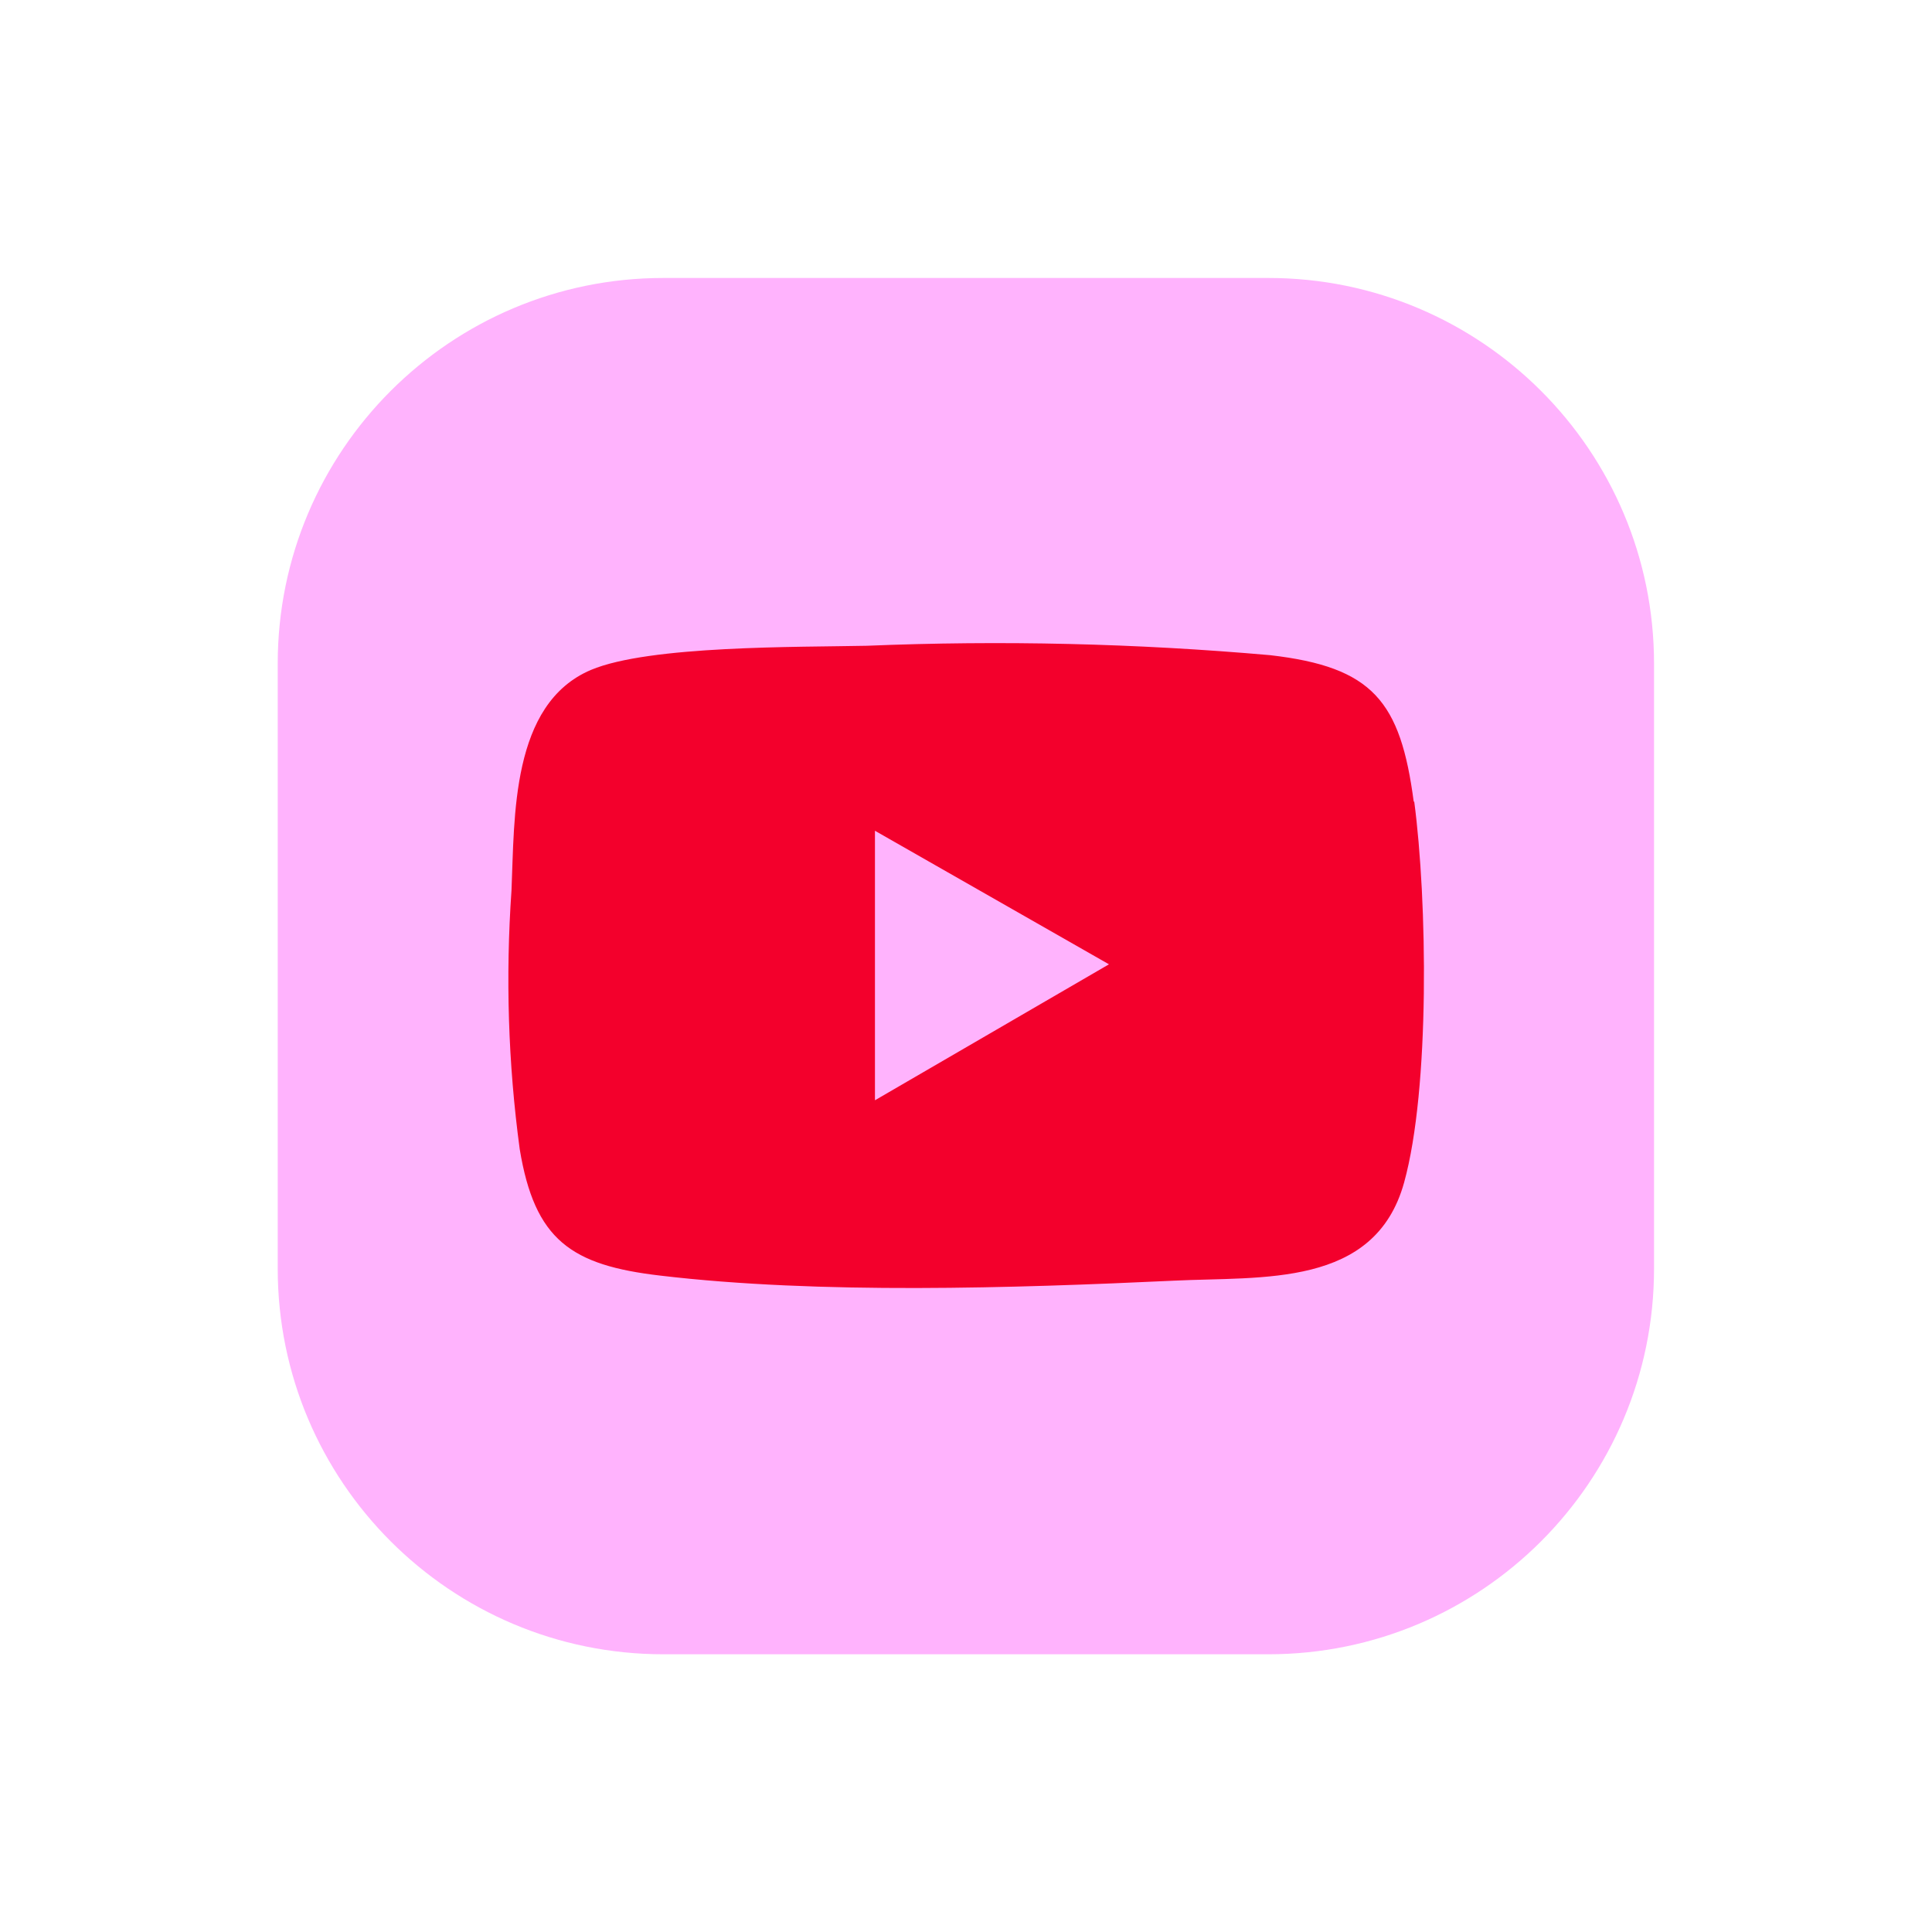 <svg xmlns="http://www.w3.org/2000/svg" id="Layer_1" data-name="Layer 1" viewBox="0 0 80 80"><defs><style>      .cls-1 {        fill: #f3002c;      }      .cls-2 {        fill: #ffb3fd;      }    </style></defs><path id="Path_399" data-name="Path 399" class="cls-2" d="M52.53,68.5h-25.06c-8.82,0-15.97-7.15-15.97-15.97h0v-25.05c0-8.82,7.15-15.97,15.97-15.97h0s25.05,0,25.05,0c8.82,0,15.97,7.15,15.97,15.97v25.05c0,8.82-7.15,15.97-15.97,15.97"></path><path id="Path_400" data-name="Path 400" class="cls-1" d="M58.54,33.2c-.55-4.16-1.69-5.58-5.94-6.07-5.56-.49-11.14-.62-16.71-.39-2.82.06-9-.02-11.42,1-3.32,1.41-3.16,6.1-3.29,9.13-.25,3.57-.14,7.16.34,10.71.62,3.77,2.13,4.81,5.82,5.24,6.59.78,14.63.52,21.27.21,3.66-.18,8.32.3,9.53-4.06,1.08-3.9.96-11.71.42-15.78M36.23,45.56v-11.16l9.69,5.53-9.69,5.63Z"></path></svg>